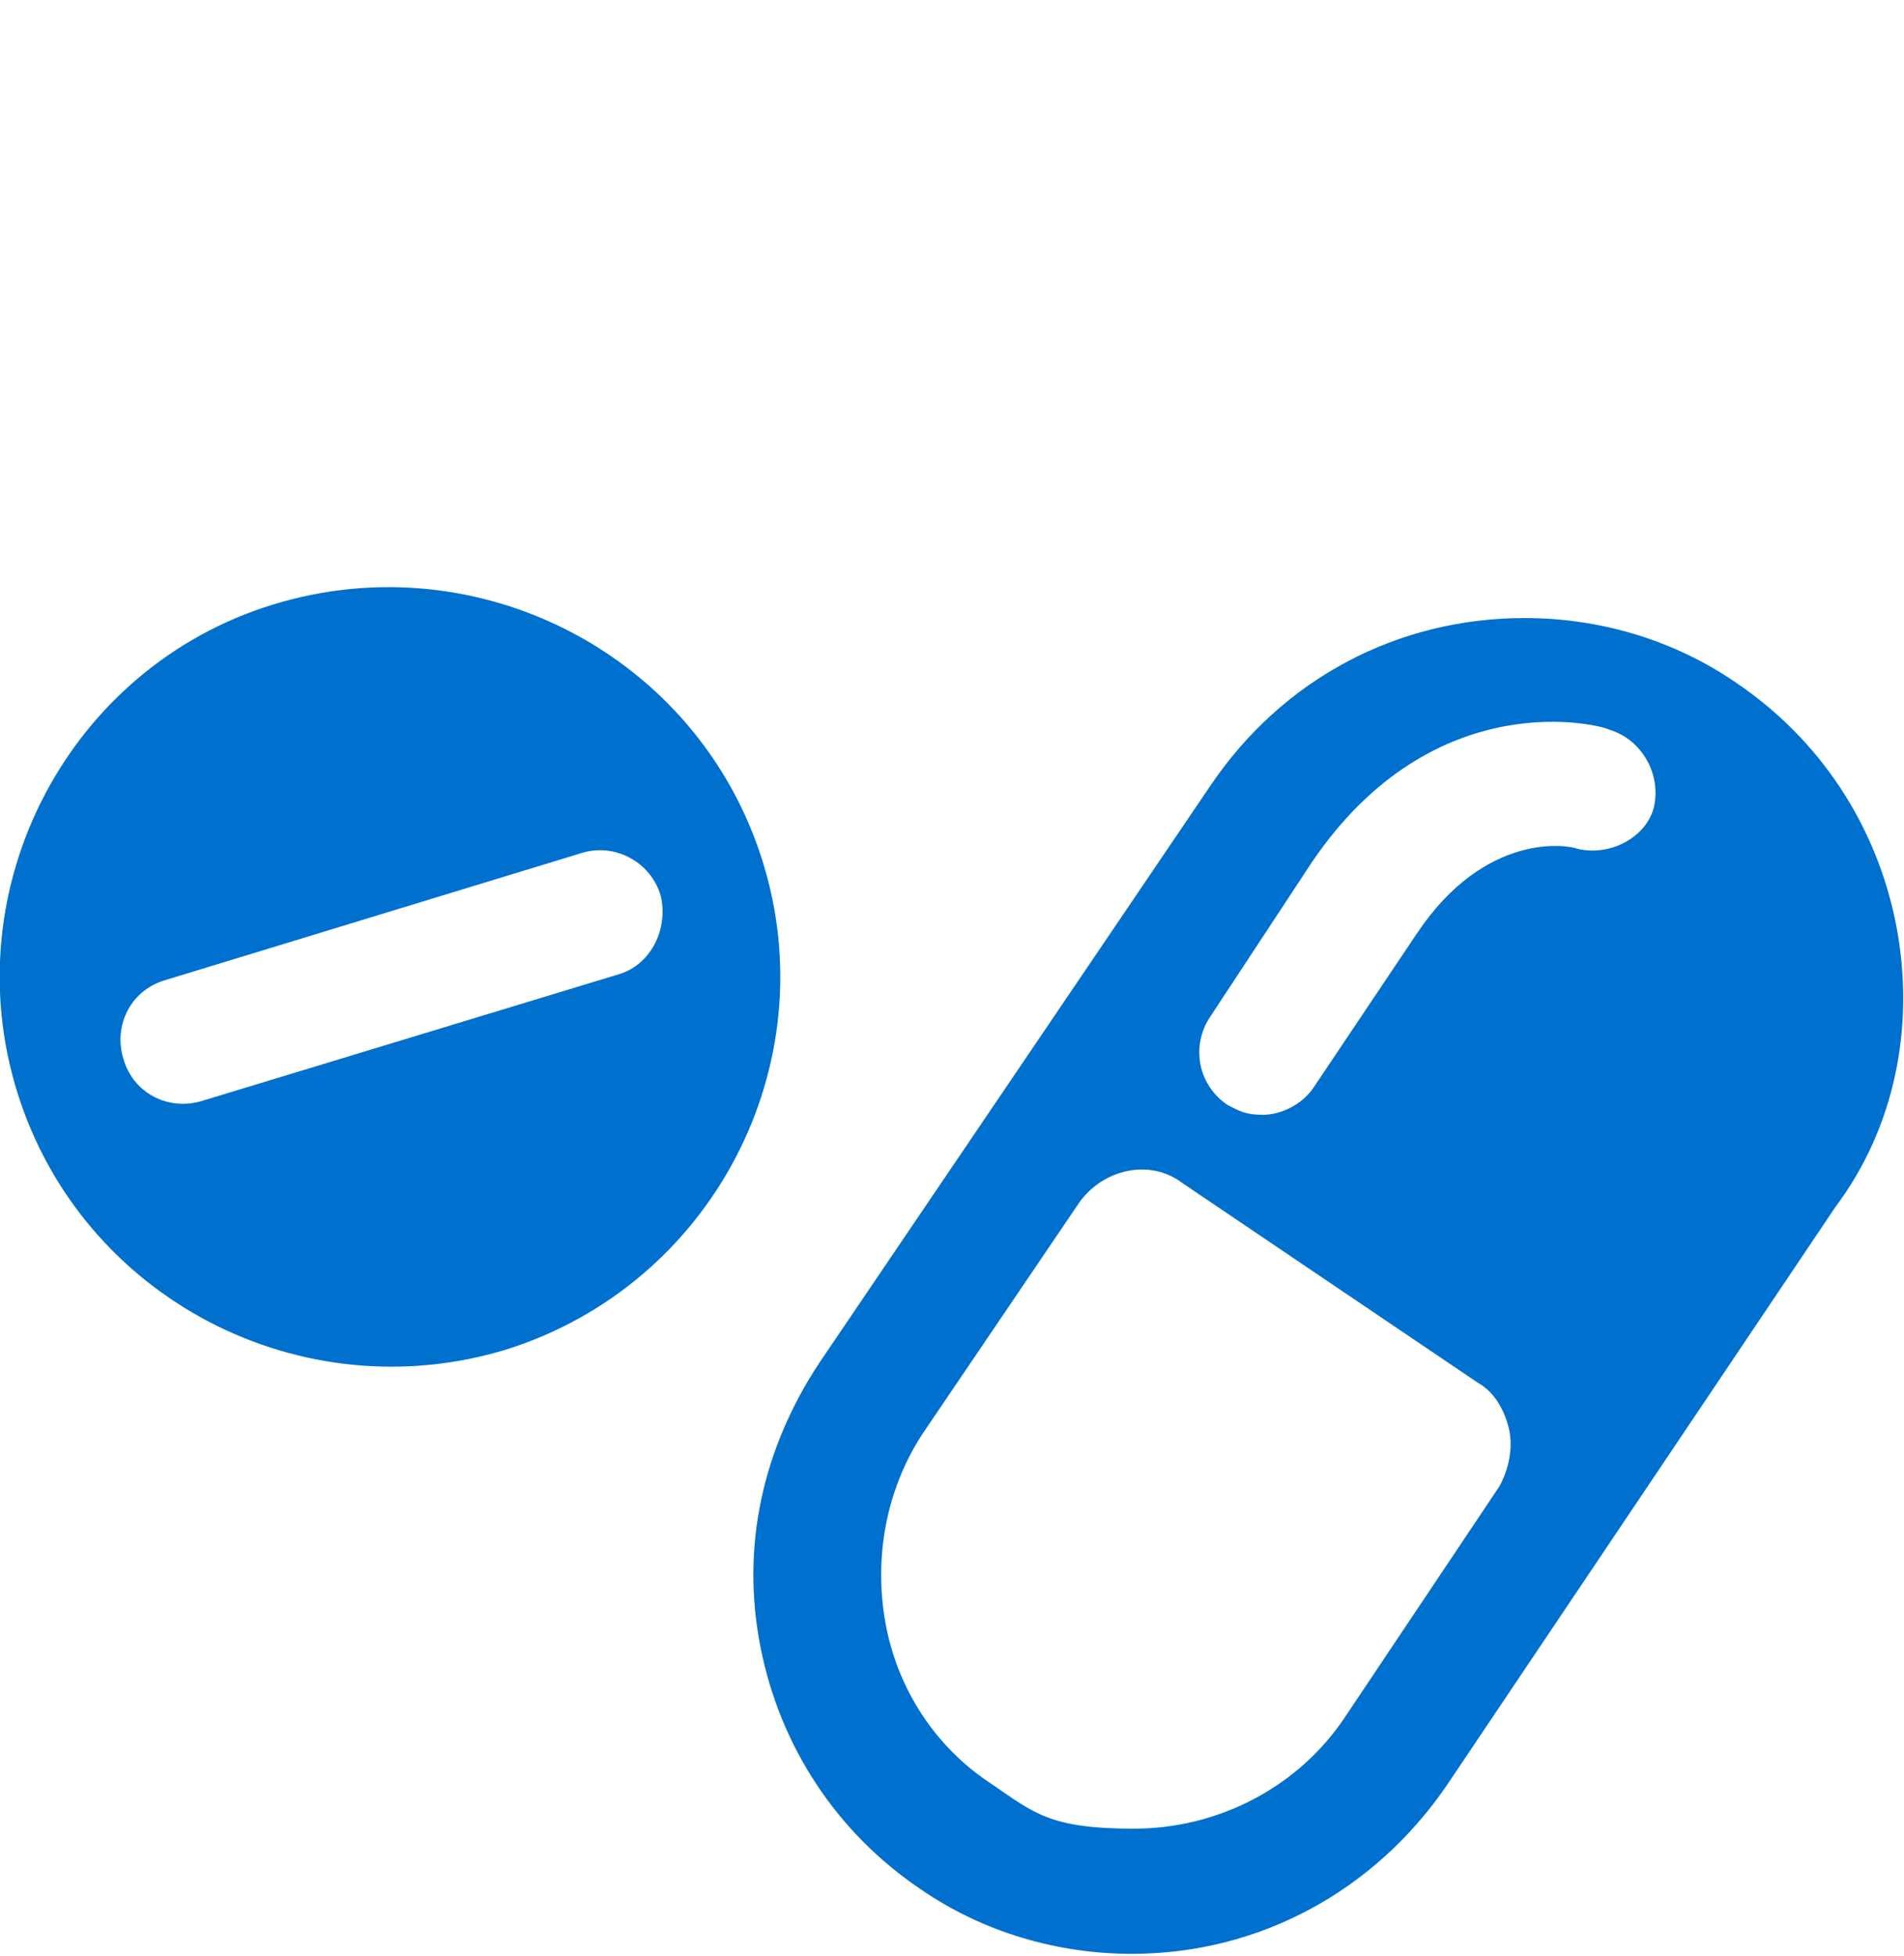 <?xml version="1.0" encoding="UTF-8"?>
<svg id="Layer_1" xmlns="http://www.w3.org/2000/svg" version="1.1" viewBox="0 0 97.4 100">
  <!-- Generator: Adobe Illustrator 29.1.0, SVG Export Plug-In . SVG Version: 2.1.0 Build 142)  -->
  <defs>
    <style>
      .st0 {
        fill: #0070ce;
      }
    </style>
  </defs>
  <path class="st0" d="M97,47.3c-1-5.1-3.9-9.5-8.2-12.4-3.2-2.2-7-3.3-10.8-3.3-6.5,0-12.4,3.1-16.1,8.6l-20,29.5c-2.9,4.4-4,9.4-3,14.5s3.9,9.5,8.2,12.4c3.2,2.2,7,3.3,10.8,3.3,6.5,0,12.4-3.2,16.1-8.6l19.9-29.6c3-4,4.1-9.2,3.1-14.4h0ZM80.7,43.4c-.5-.2-4.7-.9-8.2,4.3l-5.3,7.9c-.6.9-1.7,1.4-2.6,1.4s-1.2-.2-1.8-.5c-1.5-1-1.9-3-.9-4.5l5.2-7.9c6.3-9.3,14.9-7,15.2-6.8,1.7.5,2.7,2.3,2.3,4-.4,1.5-2.2,2.5-3.9,2.1h0ZM68.8,87.8c-2.4,3.6-6.5,5.7-10.8,5.7s-5.1-.8-7.3-2.3c-2.9-1.9-4.8-4.9-5.4-8.2-.6-3.3,0-6.8,1.9-9.7l8-11.8c1.2-1.7,3.6-2.3,5.3-1l15.1,10.2c.9.5,1.4,1.5,1.6,2.4s0,2-.5,2.9l-7.9,11.8Z"/>
  <path class="st0" d="M39,44c-3.3-10.5-14.5-16.3-25-13.1S-2.4,45.4.9,55.9s14.5,16.3,25,13.1c10.5-3.3,16.4-14.5,13.1-25h0ZM31.7,49.8h0l-21.4,6.5c-1.7.5-3.5-.4-4-2.2-.5-1.7.4-3.5,2.2-4l21.3-6.5c1.7-.5,3.5.5,4,2.2.4,1.7-.5,3.5-2.1,4h0Z"/>
</svg>